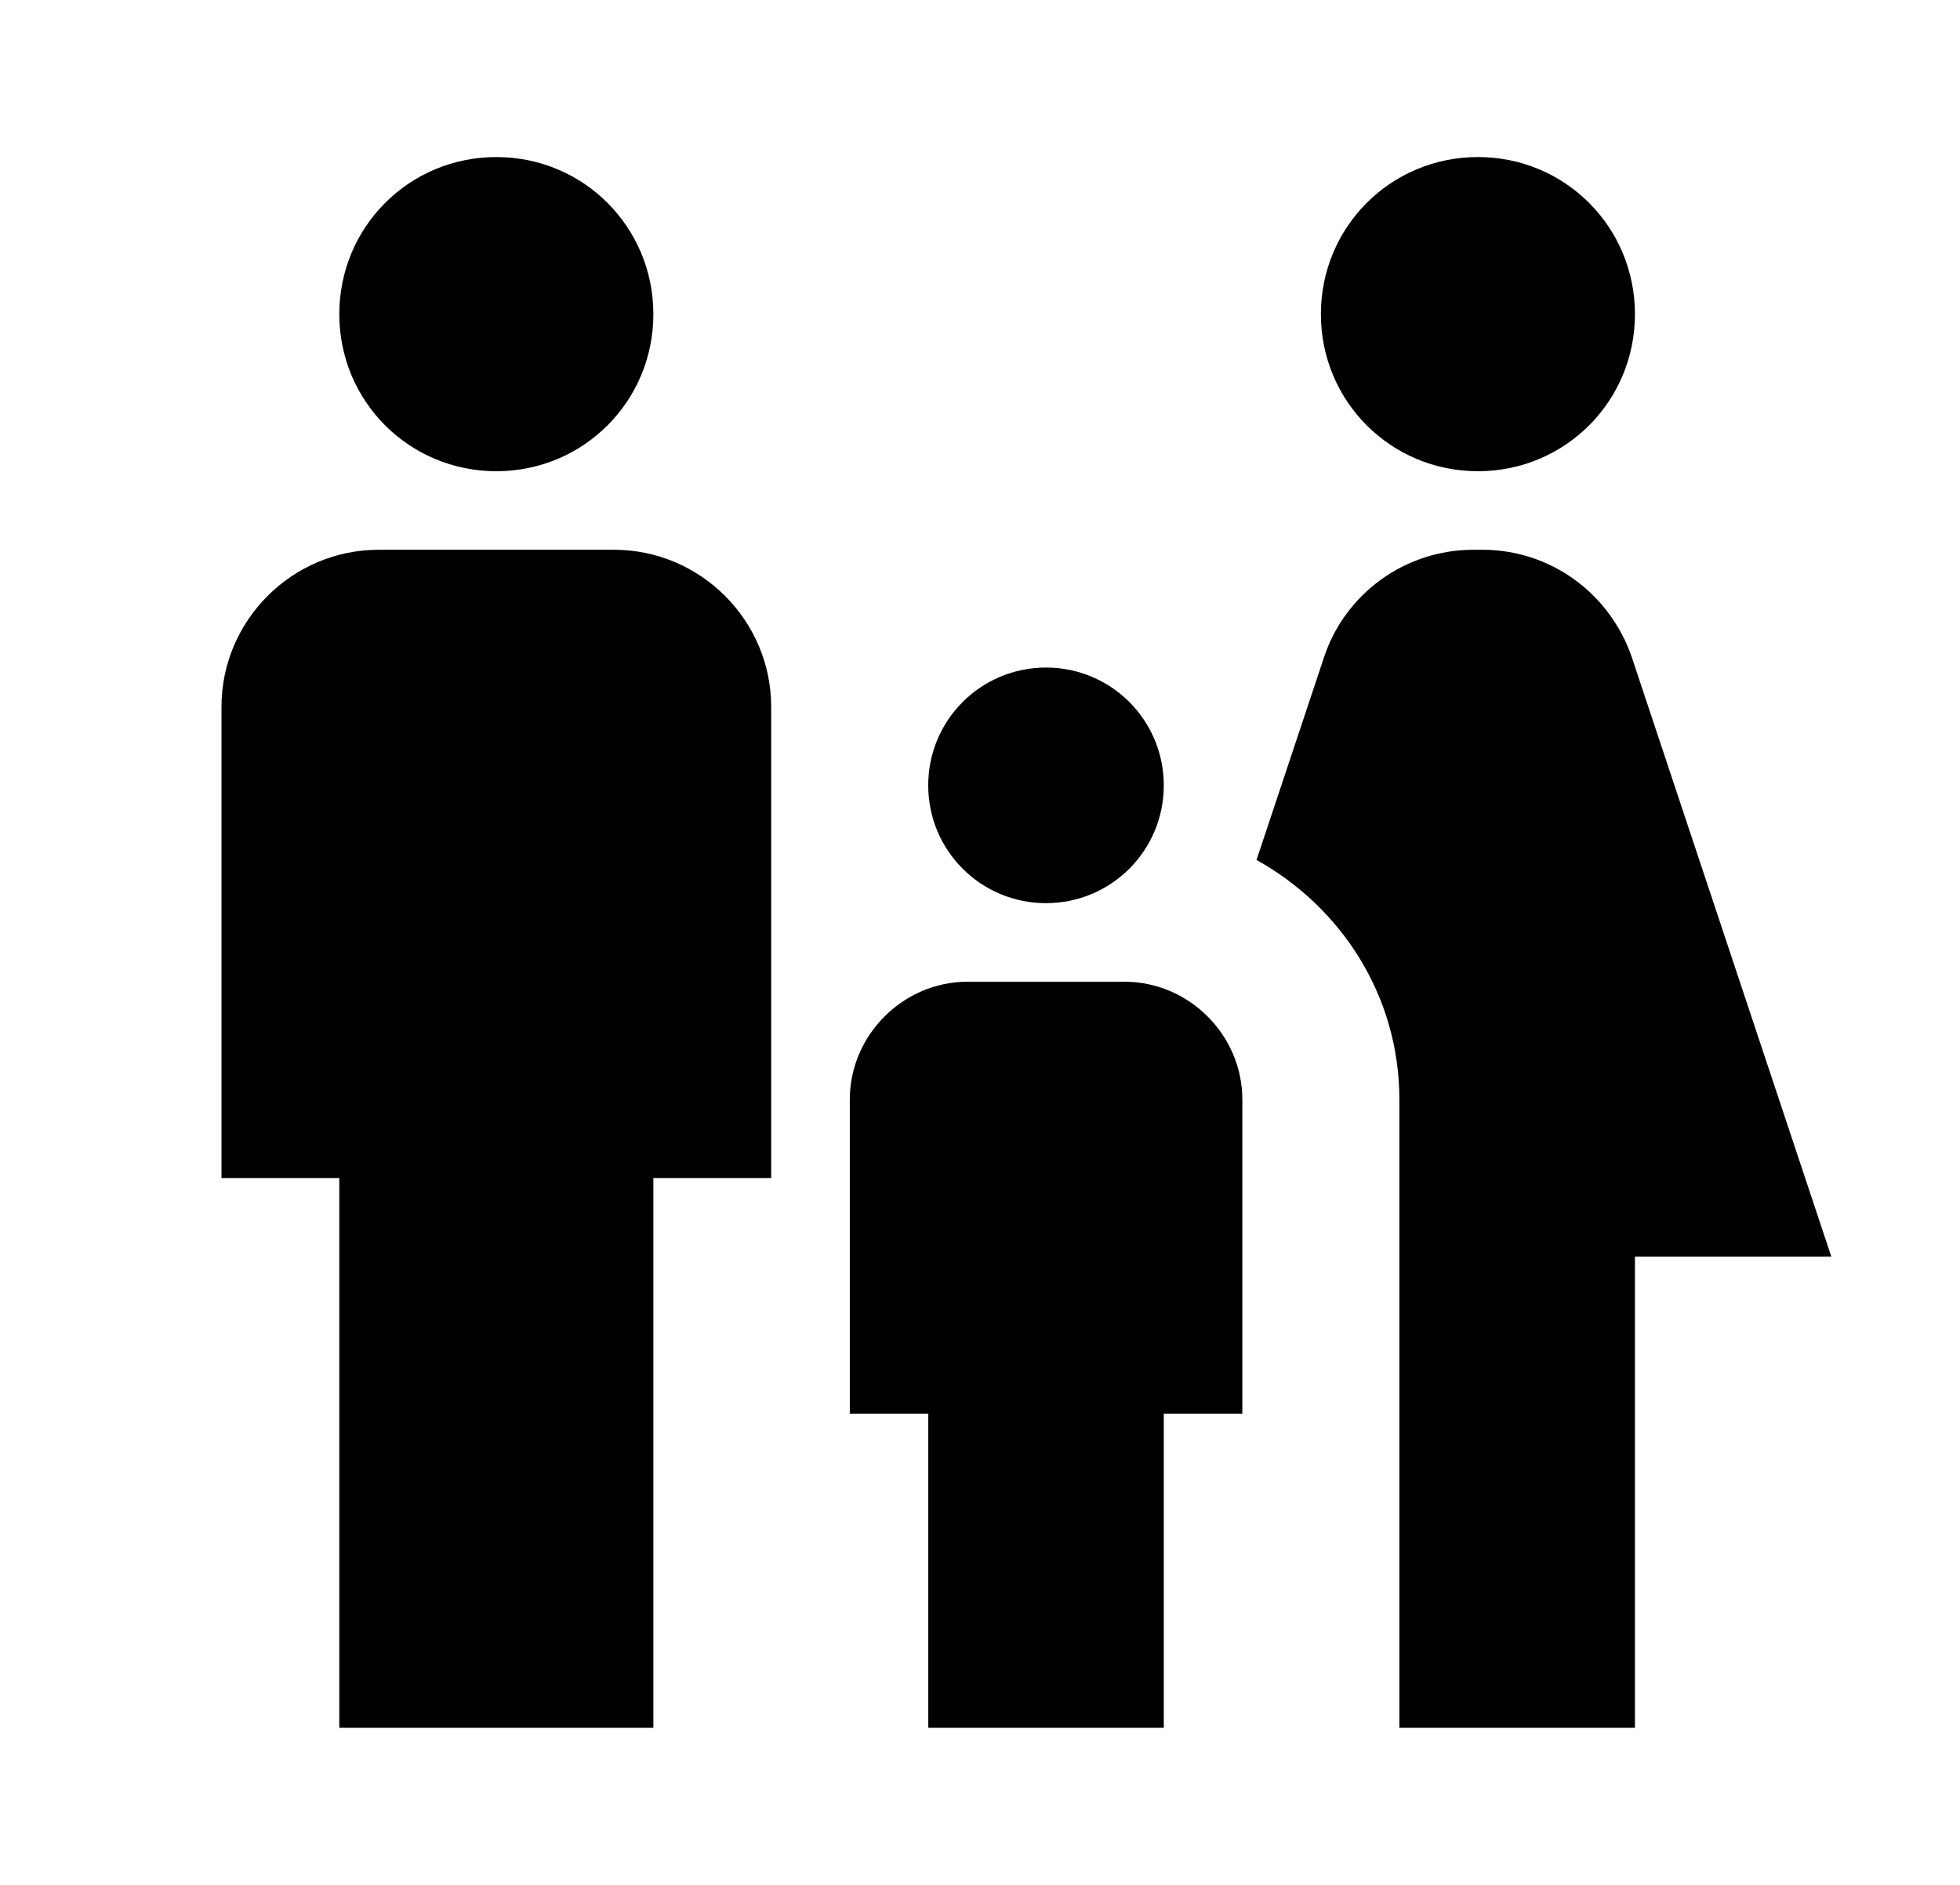 <svg xmlns="http://www.w3.org/2000/svg" width="26" height="25" viewBox="0 0 26 25">
    <defs>
        <filter id="rpndtjex0a" color-interpolation-filters="auto">
            <feColorMatrix in="SourceGraphic" values="0 0 0 0 0 0 0 0 0 0.314 0 0 0 0 0.471 0 0 0 1 0"/>
        </filter>
    </defs>
    <g fill="none" fill-rule="evenodd">
        <g>
            <g>
                <g>
                    <g filter="url(#rpndtjex0a)" transform="translate(-1088, -3913) translate(120, 3814) translate(0, 84) translate(910, 0)">
                        <g>
                            <path d="M0 0H25V25H0z" transform="translate(58.855, 15)"/>
                            <path fill="#000" fill-rule="nonzero" d="M16.667 4.167c0-1.157.927-2.084 2.083-2.084 1.156 0 2.083.927 2.083 2.084 0 1.156-.927 2.083-2.083 2.083-1.156 0-2.083-.927-2.083-2.083zm4.166 18.75v-6.25h2.605l-2.646-7.948c-.292-.854-1.084-1.427-1.98-1.427h-.125c-.895 0-1.697.573-1.979 1.427l-.895 2.687c1.124.625 1.895 1.802 1.895 3.177v8.334h3.125zm-7.812-10.938c.864 0 1.562-.698 1.562-1.562 0-.865-.698-1.563-1.562-1.563-.865 0-1.563.698-1.563 1.563 0 .864.698 1.562 1.563 1.562zM5.729 6.25c1.156 0 2.083-.927 2.083-2.083 0-1.157-.927-2.084-2.083-2.084-1.156 0-2.083.927-2.083 2.084 0 1.156.927 2.083 2.083 2.083zm2.083 16.667v-7.292h1.563v-6.25c0-1.146-.938-2.083-2.083-2.083H4.167c-1.146 0-2.084.937-2.084 2.083v6.25h1.563v7.292h4.166zm6.771 0V18.75h1.042v-4.167c0-.854-.708-1.562-1.563-1.562H11.98c-.854 0-1.562.708-1.562 1.562v4.167h1.041v4.167h3.125z" transform="translate(58.855, 15)"/>
                        </g>
                    </g>
                </g>
            </g>
        </g>
    </g>
</svg>
